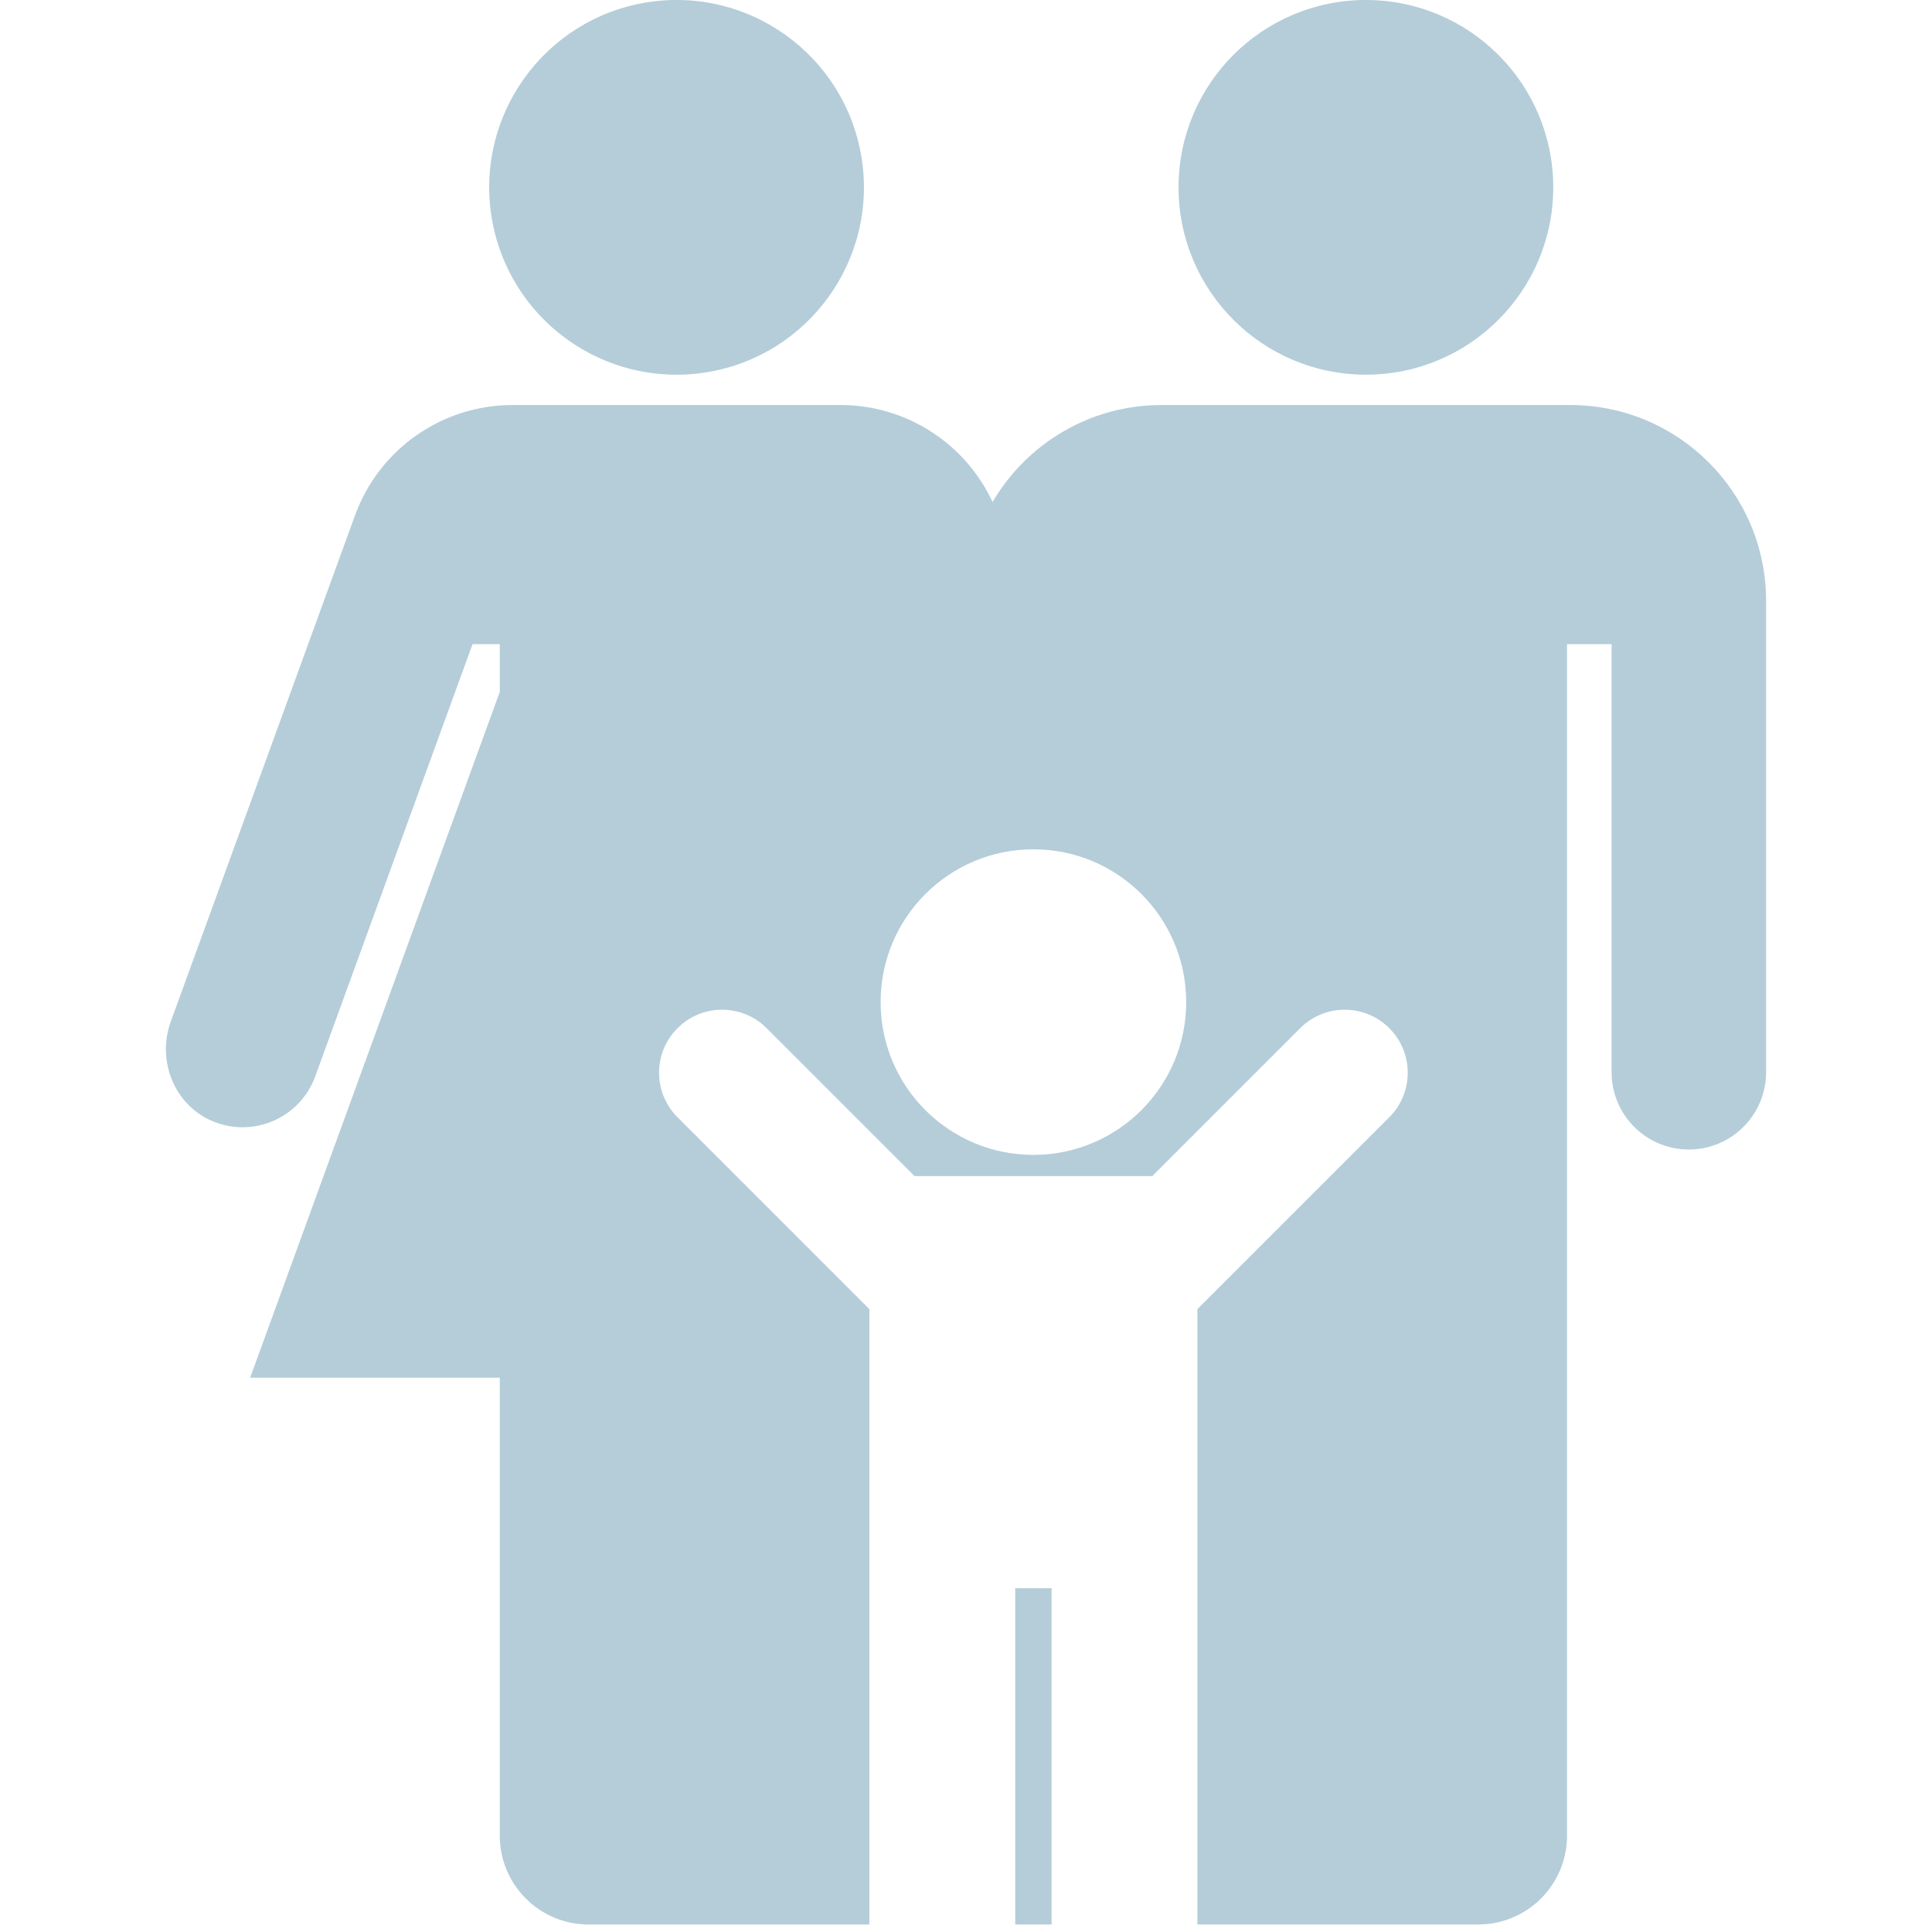 <?xml version="1.0" encoding="UTF-8"?>
<svg id="Layer_1" xmlns="http://www.w3.org/2000/svg" version="1.1" viewBox="0 0 360 360">
  <!-- Generator: Adobe Illustrator 29.5.1, SVG Export Plug-In . SVG Version: 2.1.0 Build 141)  -->
  <defs>
    <style>
      .st0 {
        fill: #b4cdd9;
      }
    </style>
  </defs>
  <circle class="st0" cx="254.516" cy="34.91" r="34.91"/>
  <circle class="st0" cx="126.069" cy="34.91" r="34.91" transform="translate(-3.964 20.645) rotate(-9.217)"/>
  <rect class="st0" x="189.173" y="295.94" width="6.774" height="62.658"/>
  <path class="st0" d="M292.586,75.469h0s-76.138.001-76.138.001c-13.434,0-25.167,7.263-31.501,18.073-5.086-10.945-16.092-18.073-28.321-18.073h-61.116c-13.134,0-24.864,8.213-29.355,20.553l-34.332,94.326c-2.65,7.281.665,15.587,7.816,18.576,7.632,3.192,16.299-.663,19.095-8.35l29.317-80.546h5.076v8.889l-46.512,127.791h46.512v85.354c0,9.131,7.403,16.536,16.537,16.536h52.334v-114.663l-35.752-35.755c-4.585-4.581-4.585-12.013,0-16.598s12.015-4.584,16.599,0l27.563,27.561h44.302l27.563-27.561c4.582-4.584,12.013-4.584,16.599,0,4.585,4.584,4.585,12.015,0,16.599l-35.752,35.753v114.662h52.335c9.131,0,16.535-7.404,16.535-16.536V120.027h8.308v79.775c0,7.947,6.443,14.393,14.392,14.393s14.394-6.445,14.394-14.394v-87.832c0-20.159-16.341-36.5-36.498-36.5ZM192.56,215.195c-15.724,0-28.471-12.745-28.471-28.471s12.747-28.469,28.471-28.469,28.471,12.746,28.471,28.469-12.747,28.471-28.471,28.471Z"/>
</svg>